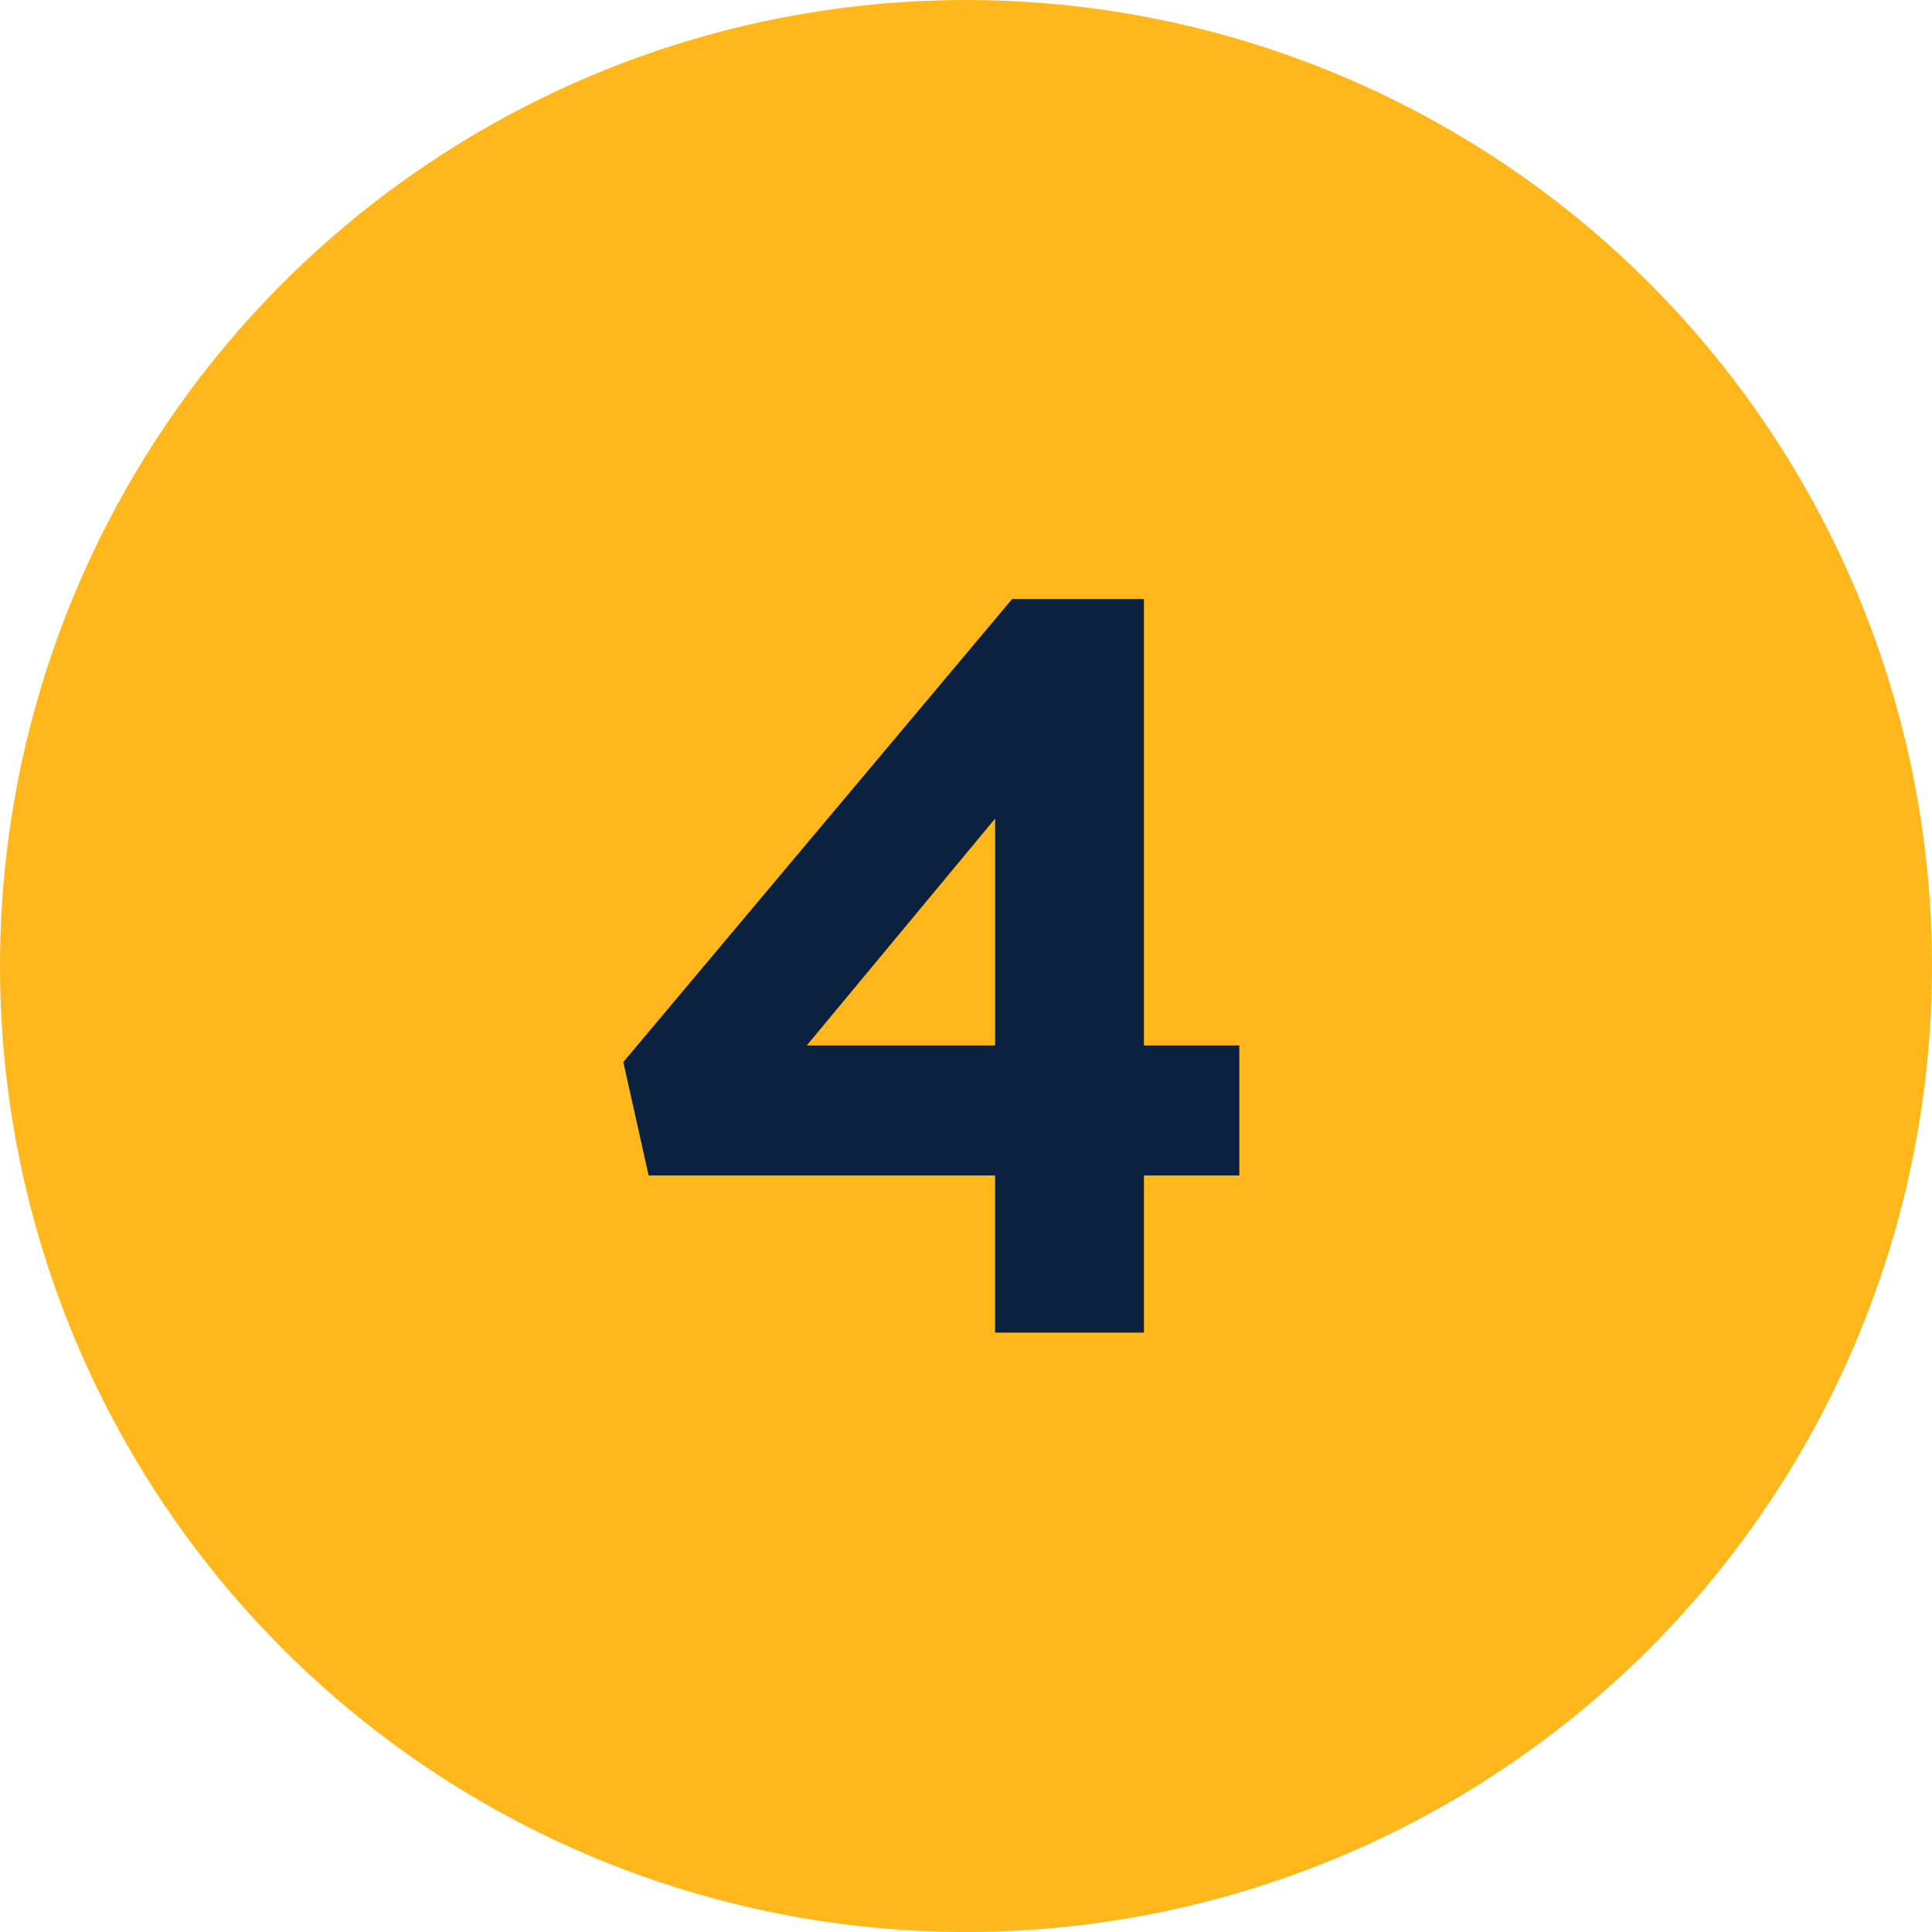 <?xml version="1.0" encoding="UTF-8"?>
<svg id="Layer_2" data-name="Layer 2" xmlns="http://www.w3.org/2000/svg" viewBox="0 0 55.7 55.7">
  <defs>
    <style>
      .cls-1 {
        fill: #ffb71b;
      }

      .cls-2 {
        fill: #0a2240;
      }
    </style>
  </defs>
  <g id="Text">
    <g>
      <circle class="cls-1" cx="27.85" cy="27.85" r="27.85"/>
      <path class="cls-2" d="M28.69,33.89h-9.99l-.73-3.27,11.21-13.35h3.8v12.87h2.75v3.75h-2.75v4.53h-4.29v-4.53ZM28.69,30.14v-6.54l-5.43,6.54h5.43Z"/>
    </g>
  </g>
</svg>